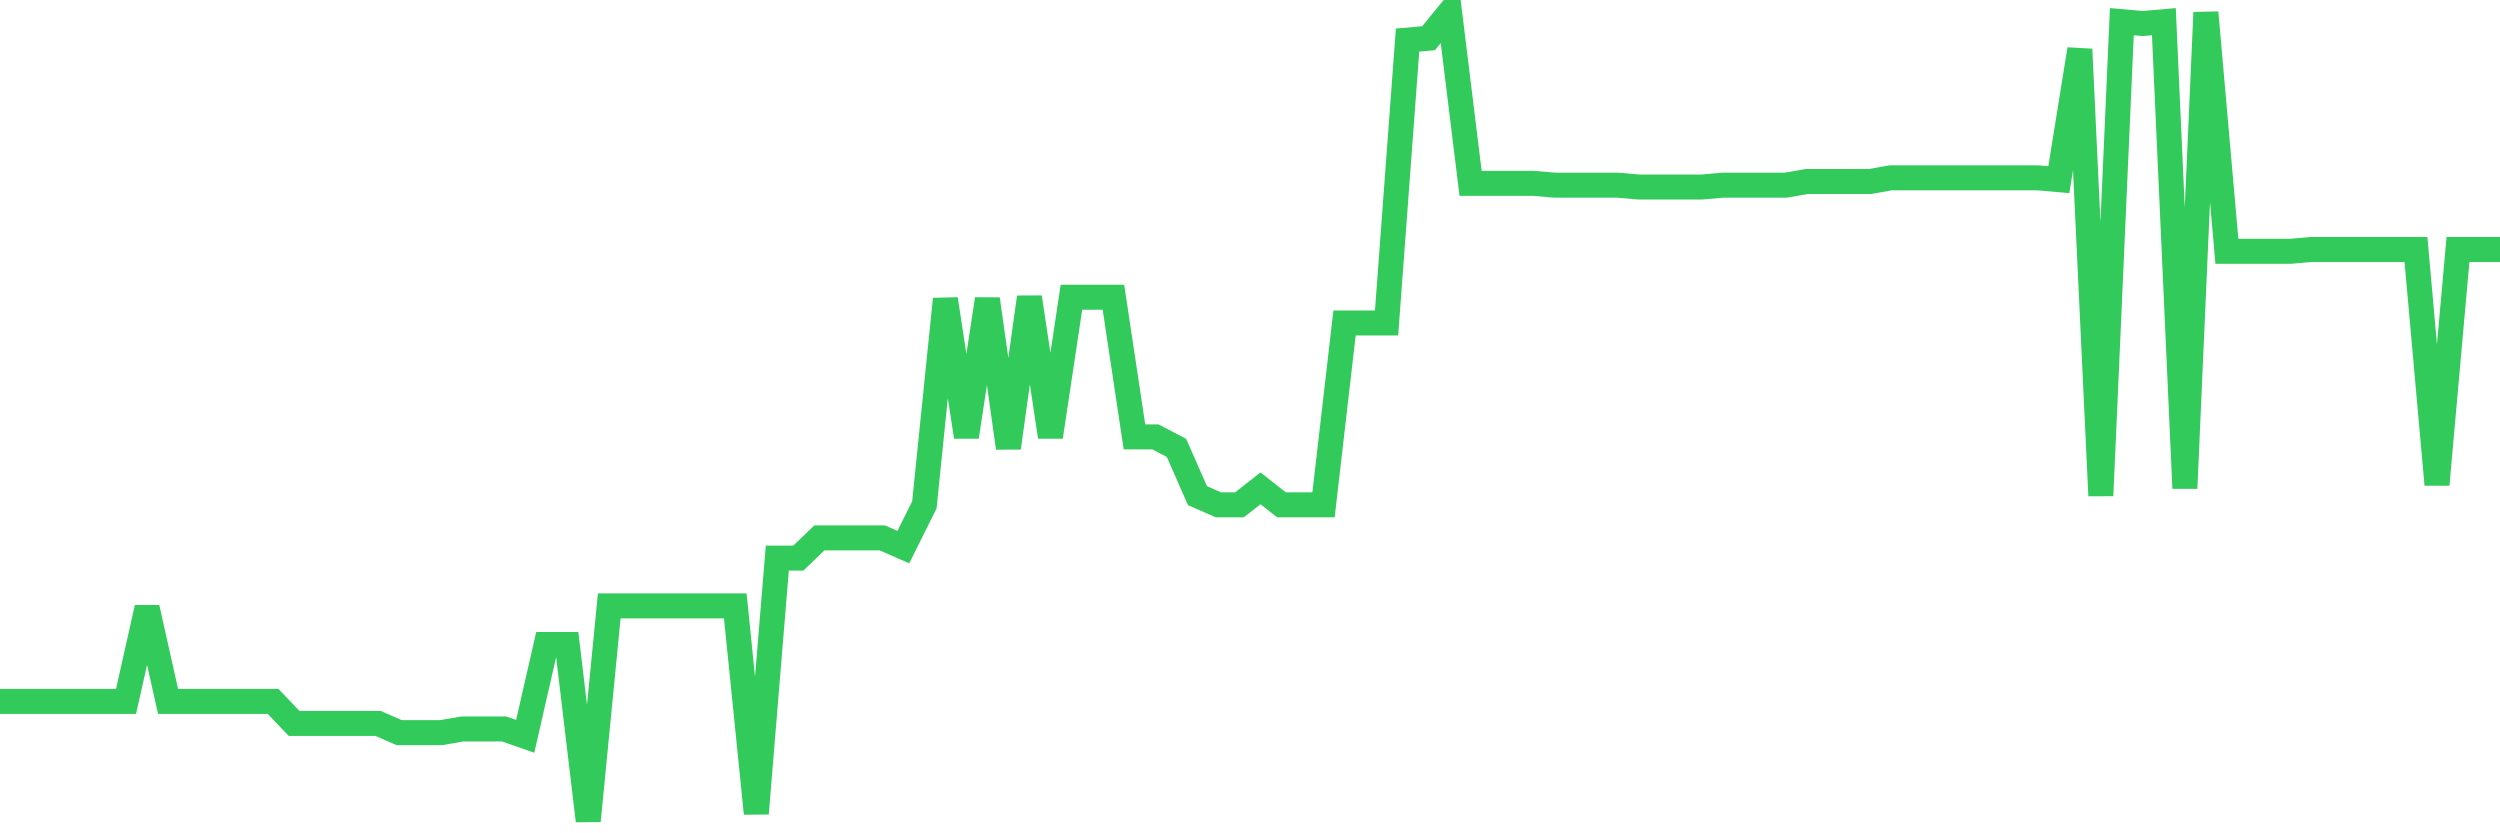 <svg
  xmlns="http://www.w3.org/2000/svg"
  xmlns:xlink="http://www.w3.org/1999/xlink"
  width="120"
  height="40"
  viewBox="0 0 120 40"
  preserveAspectRatio="none"
>
  <polyline
    points="0,33.668 1.008,33.668 2.017,33.668 3.025,33.668 4.034,33.668 5.042,33.668 6.05,33.668 7.059,29.171 8.067,33.668 9.076,33.668 10.084,33.668 11.092,33.668 12.101,33.668 13.109,33.668 14.118,34.726 15.126,34.726 16.134,34.726 17.143,34.726 18.151,34.726 19.16,35.167 20.168,35.167 21.176,35.167 22.185,34.991 23.193,34.991 24.202,34.991 25.21,35.344 26.218,30.935 27.227,30.935 28.235,39.4 29.244,29.083 30.252,29.083 31.261,29.083 32.269,29.083 33.277,29.083 34.286,29.083 35.294,29.083 36.303,39.047 37.311,26.79 38.319,26.79 39.328,25.82 40.336,25.82 41.345,25.82 42.353,25.82 43.361,26.261 44.37,24.233 45.378,14.356 46.387,20.97 47.395,14.356 48.403,21.499 49.412,14.268 50.42,20.97 51.429,14.268 52.437,14.268 53.445,14.268 54.454,20.97 55.462,20.97 56.471,21.499 57.479,23.792 58.487,24.233 59.496,24.233 60.504,23.439 61.513,24.233 62.521,24.233 63.529,24.233 64.538,15.503 65.546,15.503 66.555,15.503 67.563,1.923 68.571,1.835 69.58,0.6 70.588,8.801 71.597,8.801 72.605,8.801 73.613,8.801 74.622,8.889 75.63,8.889 76.639,8.889 77.647,8.889 78.655,8.977 79.664,8.977 80.672,8.977 81.681,8.977 82.689,8.889 83.697,8.889 84.706,8.889 85.714,8.889 86.723,8.713 87.731,8.713 88.739,8.713 89.748,8.713 90.756,8.536 91.765,8.536 92.773,8.536 93.782,8.536 94.79,8.536 95.798,8.536 96.807,8.536 97.815,8.536 98.824,8.625 99.832,2.364 100.84,23.792 101.849,1.041 102.857,1.129 103.866,1.041 104.874,23.439 105.882,0.6 106.891,12.064 107.899,12.064 108.908,12.064 109.916,12.064 110.924,11.975 111.933,11.975 112.941,11.975 113.95,11.975 114.958,11.975 115.966,11.975 116.975,23.263 117.983,11.975 118.992,11.975 120,11.975"
    fill="none"
    stroke="#32ca5b"
    stroke-width="1.2"
  >
  </polyline>
</svg>